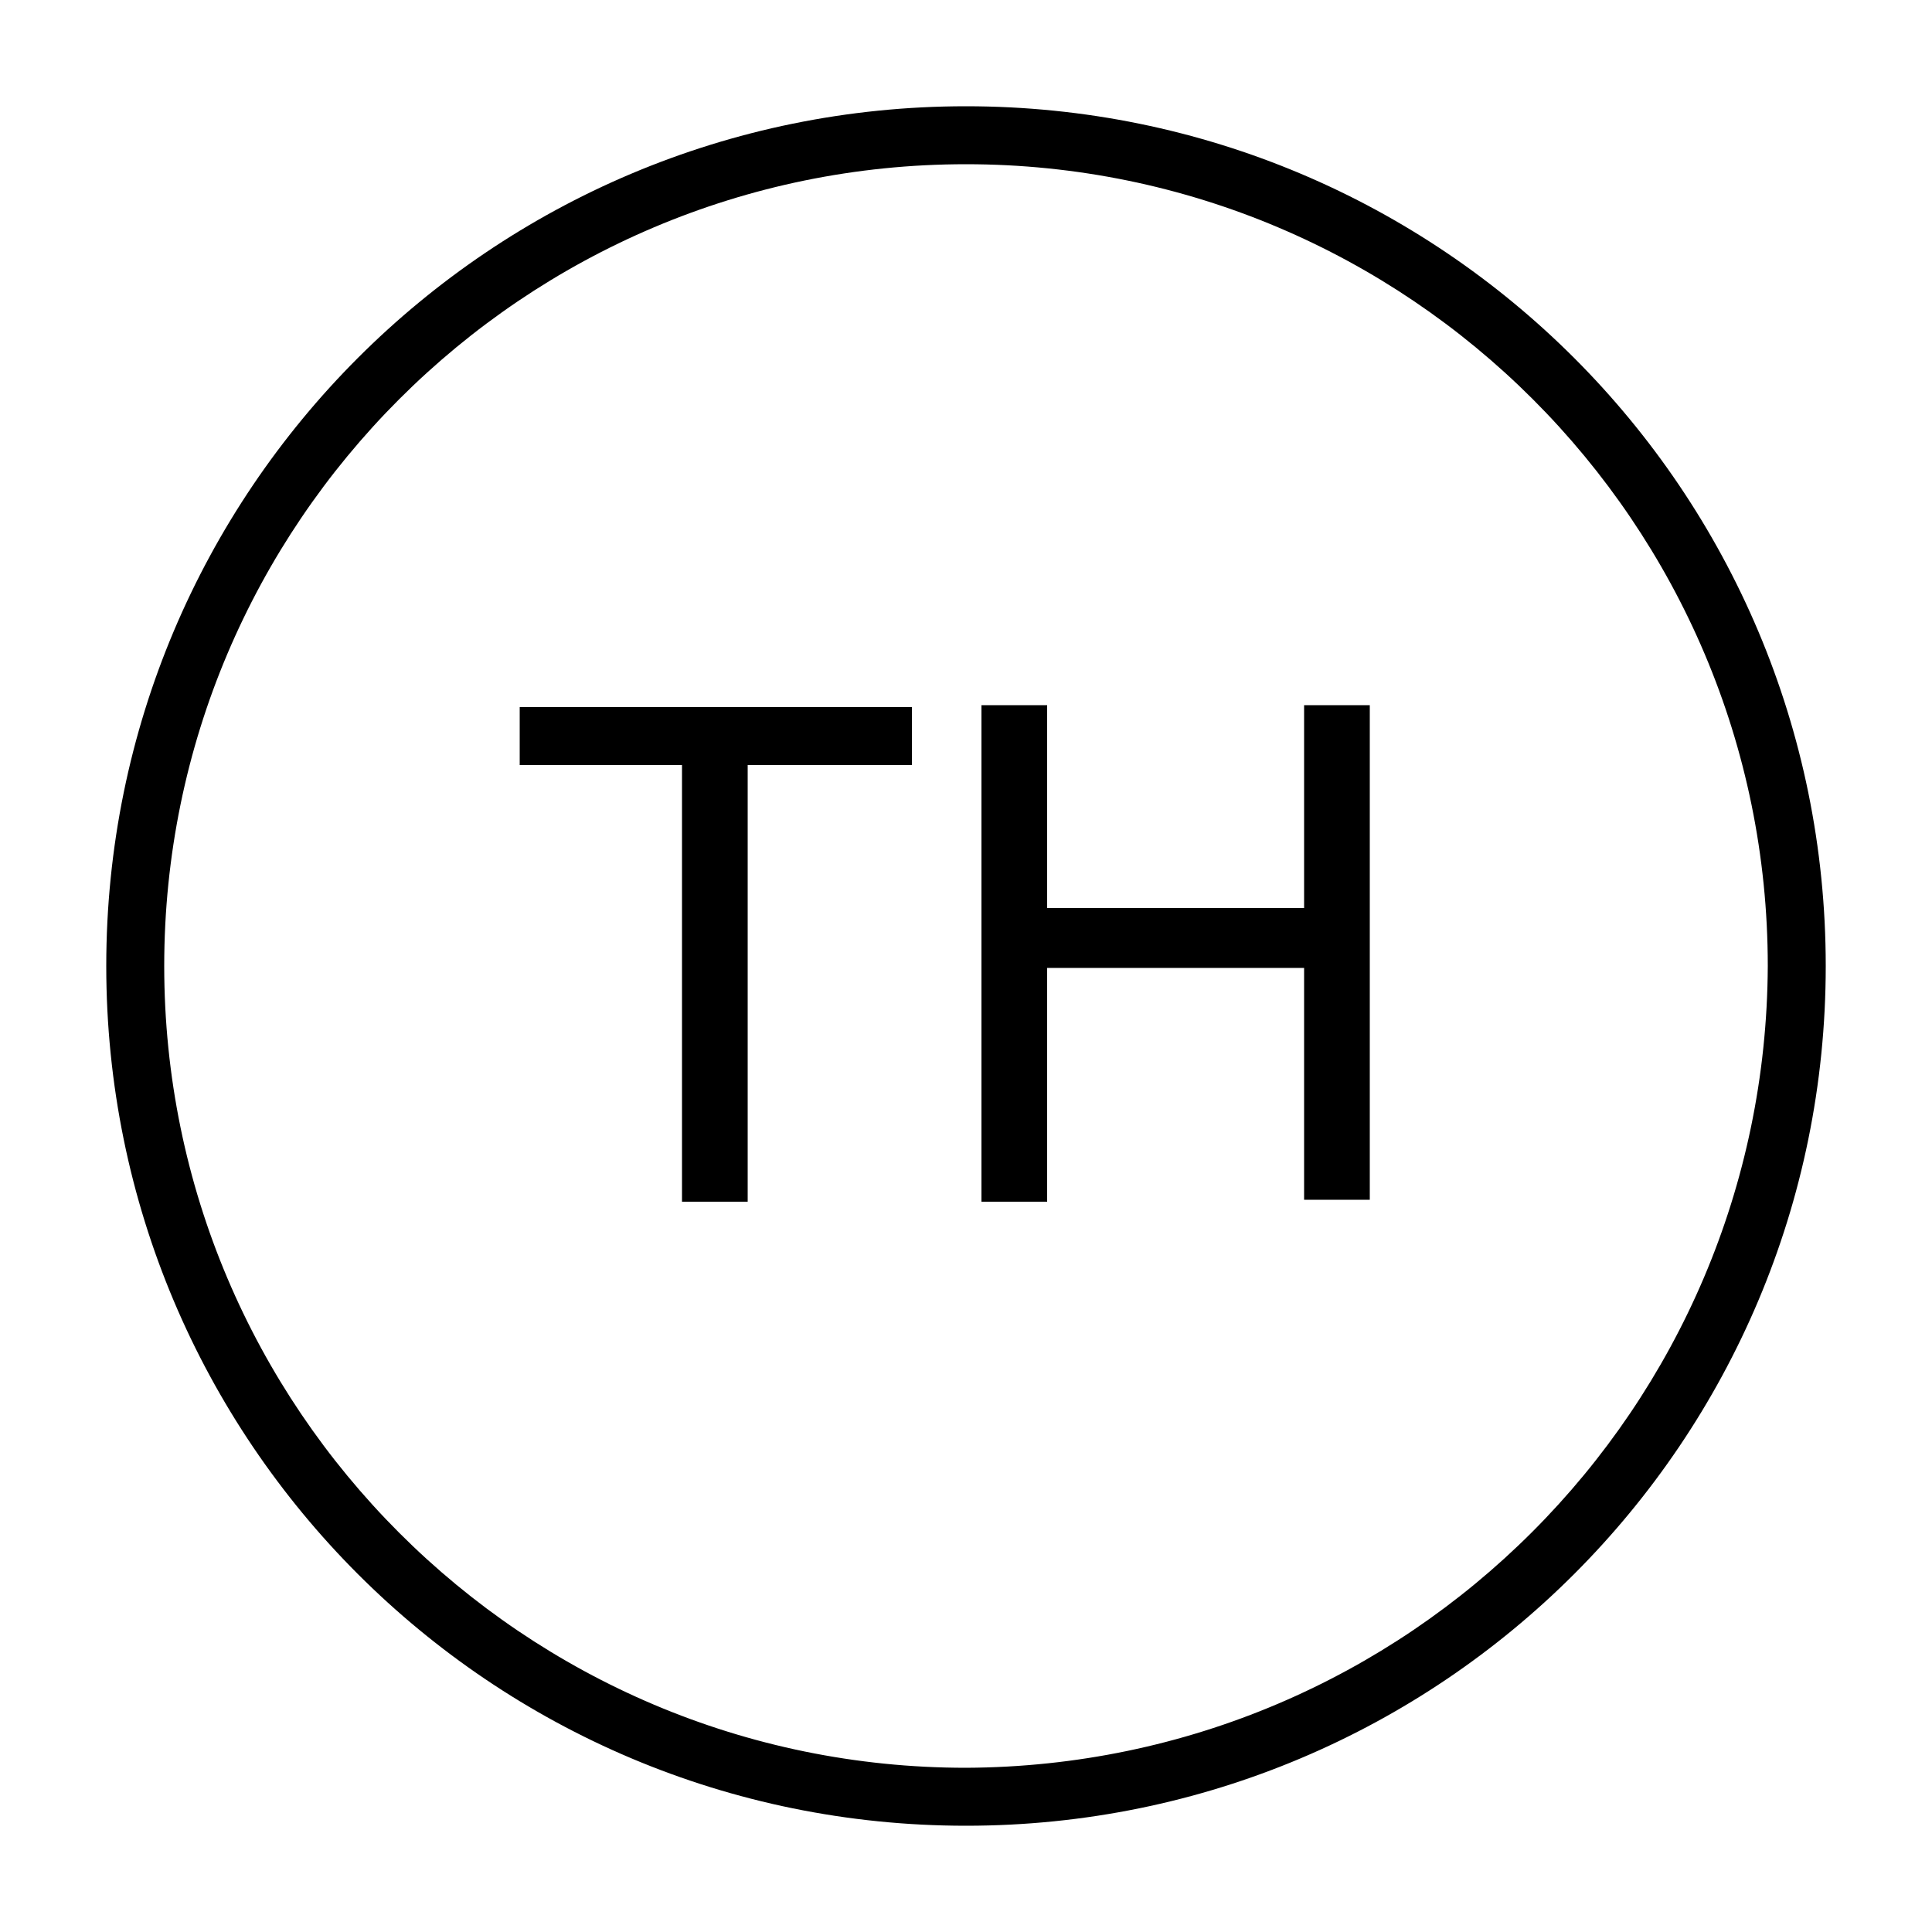 <?xml version="1.0" encoding="utf-8"?>
<!-- Generator: Adobe Illustrator 23.0.3, SVG Export Plug-In . SVG Version: 6.00 Build 0)  -->
<svg version="1.1" id="Layer_1" xmlns="http://www.w3.org/2000/svg" xmlns:xlink="http://www.w3.org/1999/xlink" x="0px" y="0px"
	 viewBox="0 0 100 100" style="enable-background:new 0 0 100 100;" xml:space="preserve">
<title>Language,English</title>
<path d="M50,5.5C25.4,5.5,5.5,25.4,5.5,50S25.4,94.5,50,94.5c24.6,0,44.5-19.9,44.5-44.5C94.5,25.4,74.6,5.5,50,5.5z M50,91.5
	C27.1,91.5,8.5,72.9,8.5,50S27.1,8.5,50,8.5S91.5,27.1,91.5,50C91.4,72.9,72.9,91.4,50,91.5L50,91.5z"/>
<g>
	<path d="M35.3,62.2V39.6h-8.4v-3h20.3v3h-8.5v22.6H35.3z"/>
	<path d="M50.8,62.2V36.5h3.4v10.5h13.3V36.5h3.4v25.6h-3.4V50.1H54.2v12.1H50.8z"/>
</g>
</svg>
